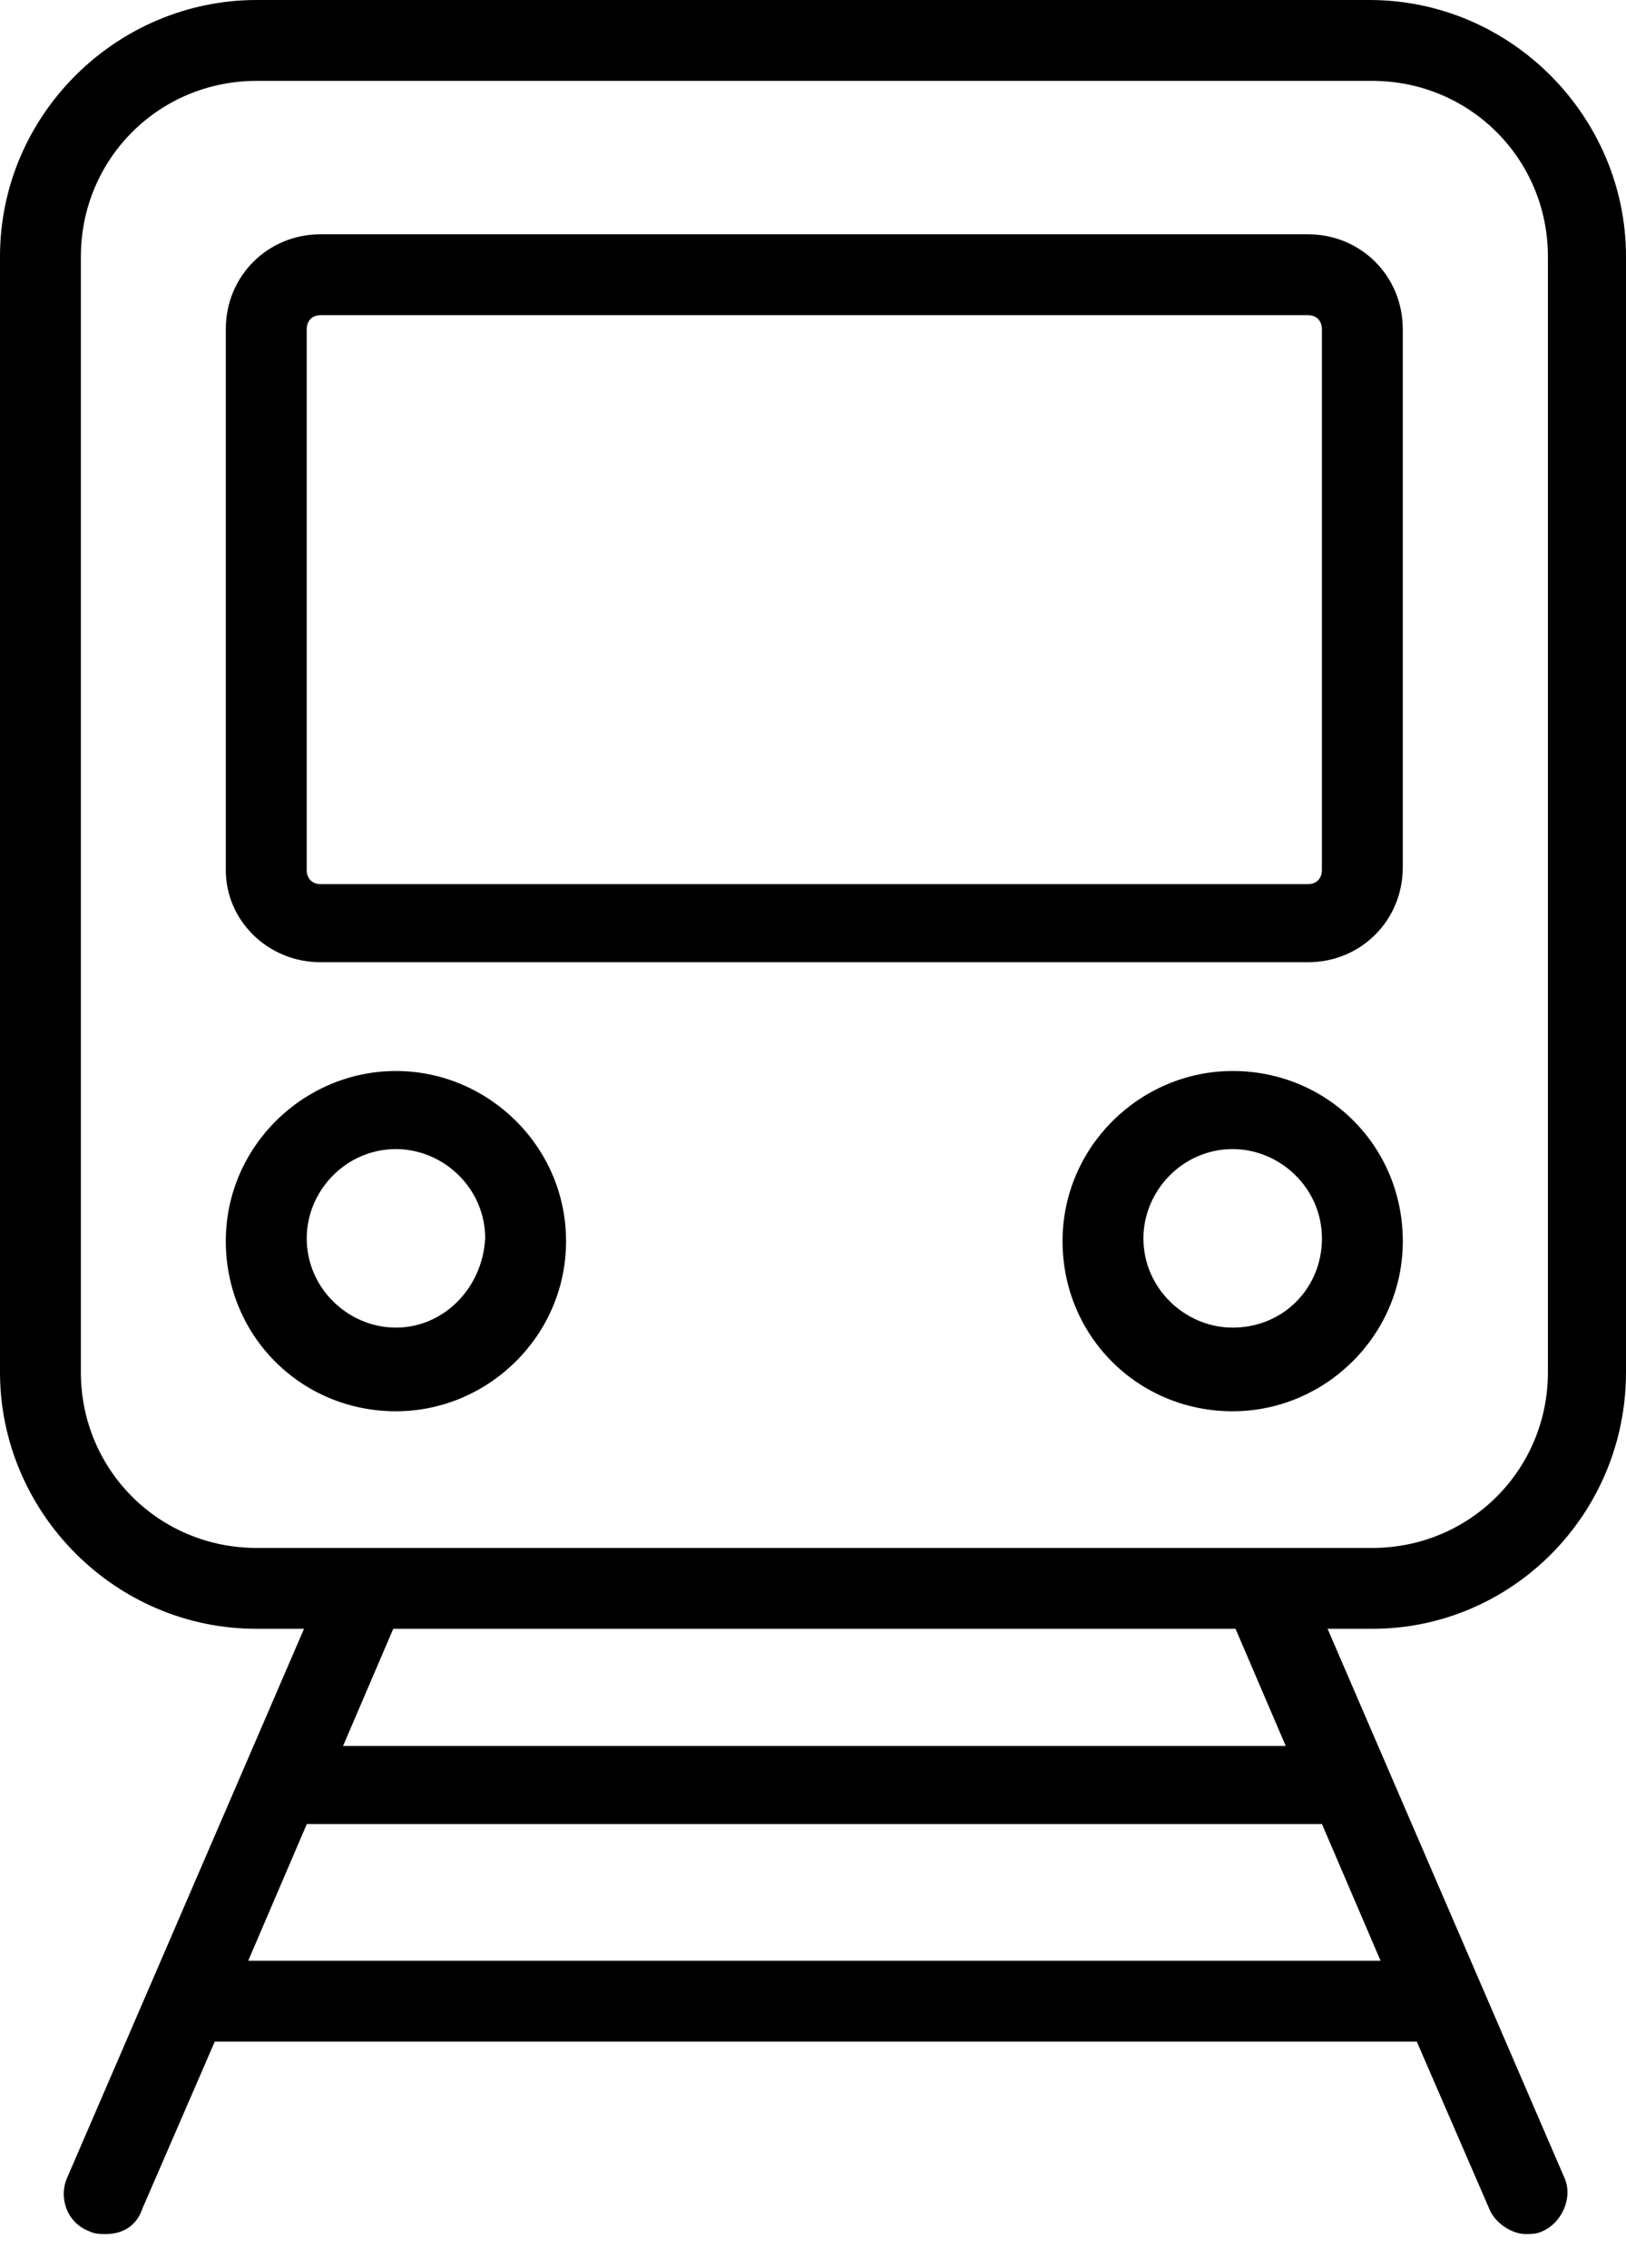 <svg xmlns="http://www.w3.org/2000/svg" width="38" height="53" viewBox="0 0 38 53" fill="none"><path d="M38 32.069V5.997C38 2.738 35.328 0 32.003 0H5.997C2.738 0 0 2.672 0 5.997V32.069C0 35.328 2.672 38.065 5.997 38.065H7.105L5.671 41.389L1.564 50.906C1.369 51.362 1.564 51.949 2.086 52.144C2.216 52.209 2.346 52.209 2.477 52.209C2.868 52.209 3.194 52.014 3.324 51.623L5.019 47.712H33.111L34.806 51.623C34.937 51.949 35.328 52.209 35.654 52.209C35.784 52.209 35.914 52.209 36.045 52.144C36.501 51.949 36.762 51.362 36.566 50.906L32.46 41.389L31.026 38.065H32.069C35.328 38.065 38 35.393 38 32.069ZM32.264 45.822H5.801L7.17 42.628H30.895L32.264 45.822ZM8.017 40.803L9.19 38.065H28.875L30.048 40.803H8.017ZM5.997 36.175C3.715 36.175 1.89 34.35 1.89 32.069V5.997C1.89 3.715 3.715 1.89 5.997 1.89H32.069C34.35 1.89 36.175 3.715 36.175 5.997V32.069C36.175 34.35 34.35 36.175 32.069 36.175H5.997Z" fill="black"></path><path d="M7.493 22.487H30.567C31.806 22.487 32.783 21.509 32.783 20.271V7.691C32.783 6.453 31.806 5.475 30.567 5.475H7.493C6.255 5.475 5.277 6.453 5.277 7.691V20.336C5.277 21.509 6.255 22.487 7.493 22.487ZM7.168 7.691C7.168 7.496 7.298 7.365 7.493 7.365H30.567C30.763 7.365 30.893 7.496 30.893 7.691V20.336C30.893 20.532 30.763 20.662 30.567 20.662H7.493C7.298 20.662 7.168 20.532 7.168 20.336V7.691Z" fill="black"></path><path d="M9.253 25.029C7.102 25.029 5.277 26.789 5.277 29.005C5.277 31.221 7.037 32.981 9.253 32.981C11.404 32.981 13.229 31.221 13.229 29.005C13.229 26.789 11.404 25.029 9.253 25.029ZM9.253 31.026C8.145 31.026 7.168 30.113 7.168 28.94C7.168 27.832 8.08 26.854 9.253 26.854C10.361 26.854 11.339 27.767 11.339 28.94C11.274 30.113 10.361 31.026 9.253 31.026Z" fill="black"></path><path d="M28.808 25.029C26.657 25.029 24.832 26.789 24.832 29.005C24.832 31.221 26.592 32.981 28.808 32.981C30.959 32.981 32.784 31.221 32.784 29.005C32.784 26.789 31.024 25.029 28.808 25.029ZM28.808 31.026C27.7 31.026 26.722 30.113 26.722 28.94C26.722 27.832 27.635 26.854 28.808 26.854C29.916 26.854 30.894 27.767 30.894 28.94C30.894 30.113 29.981 31.026 28.808 31.026Z" fill="black"></path></svg>